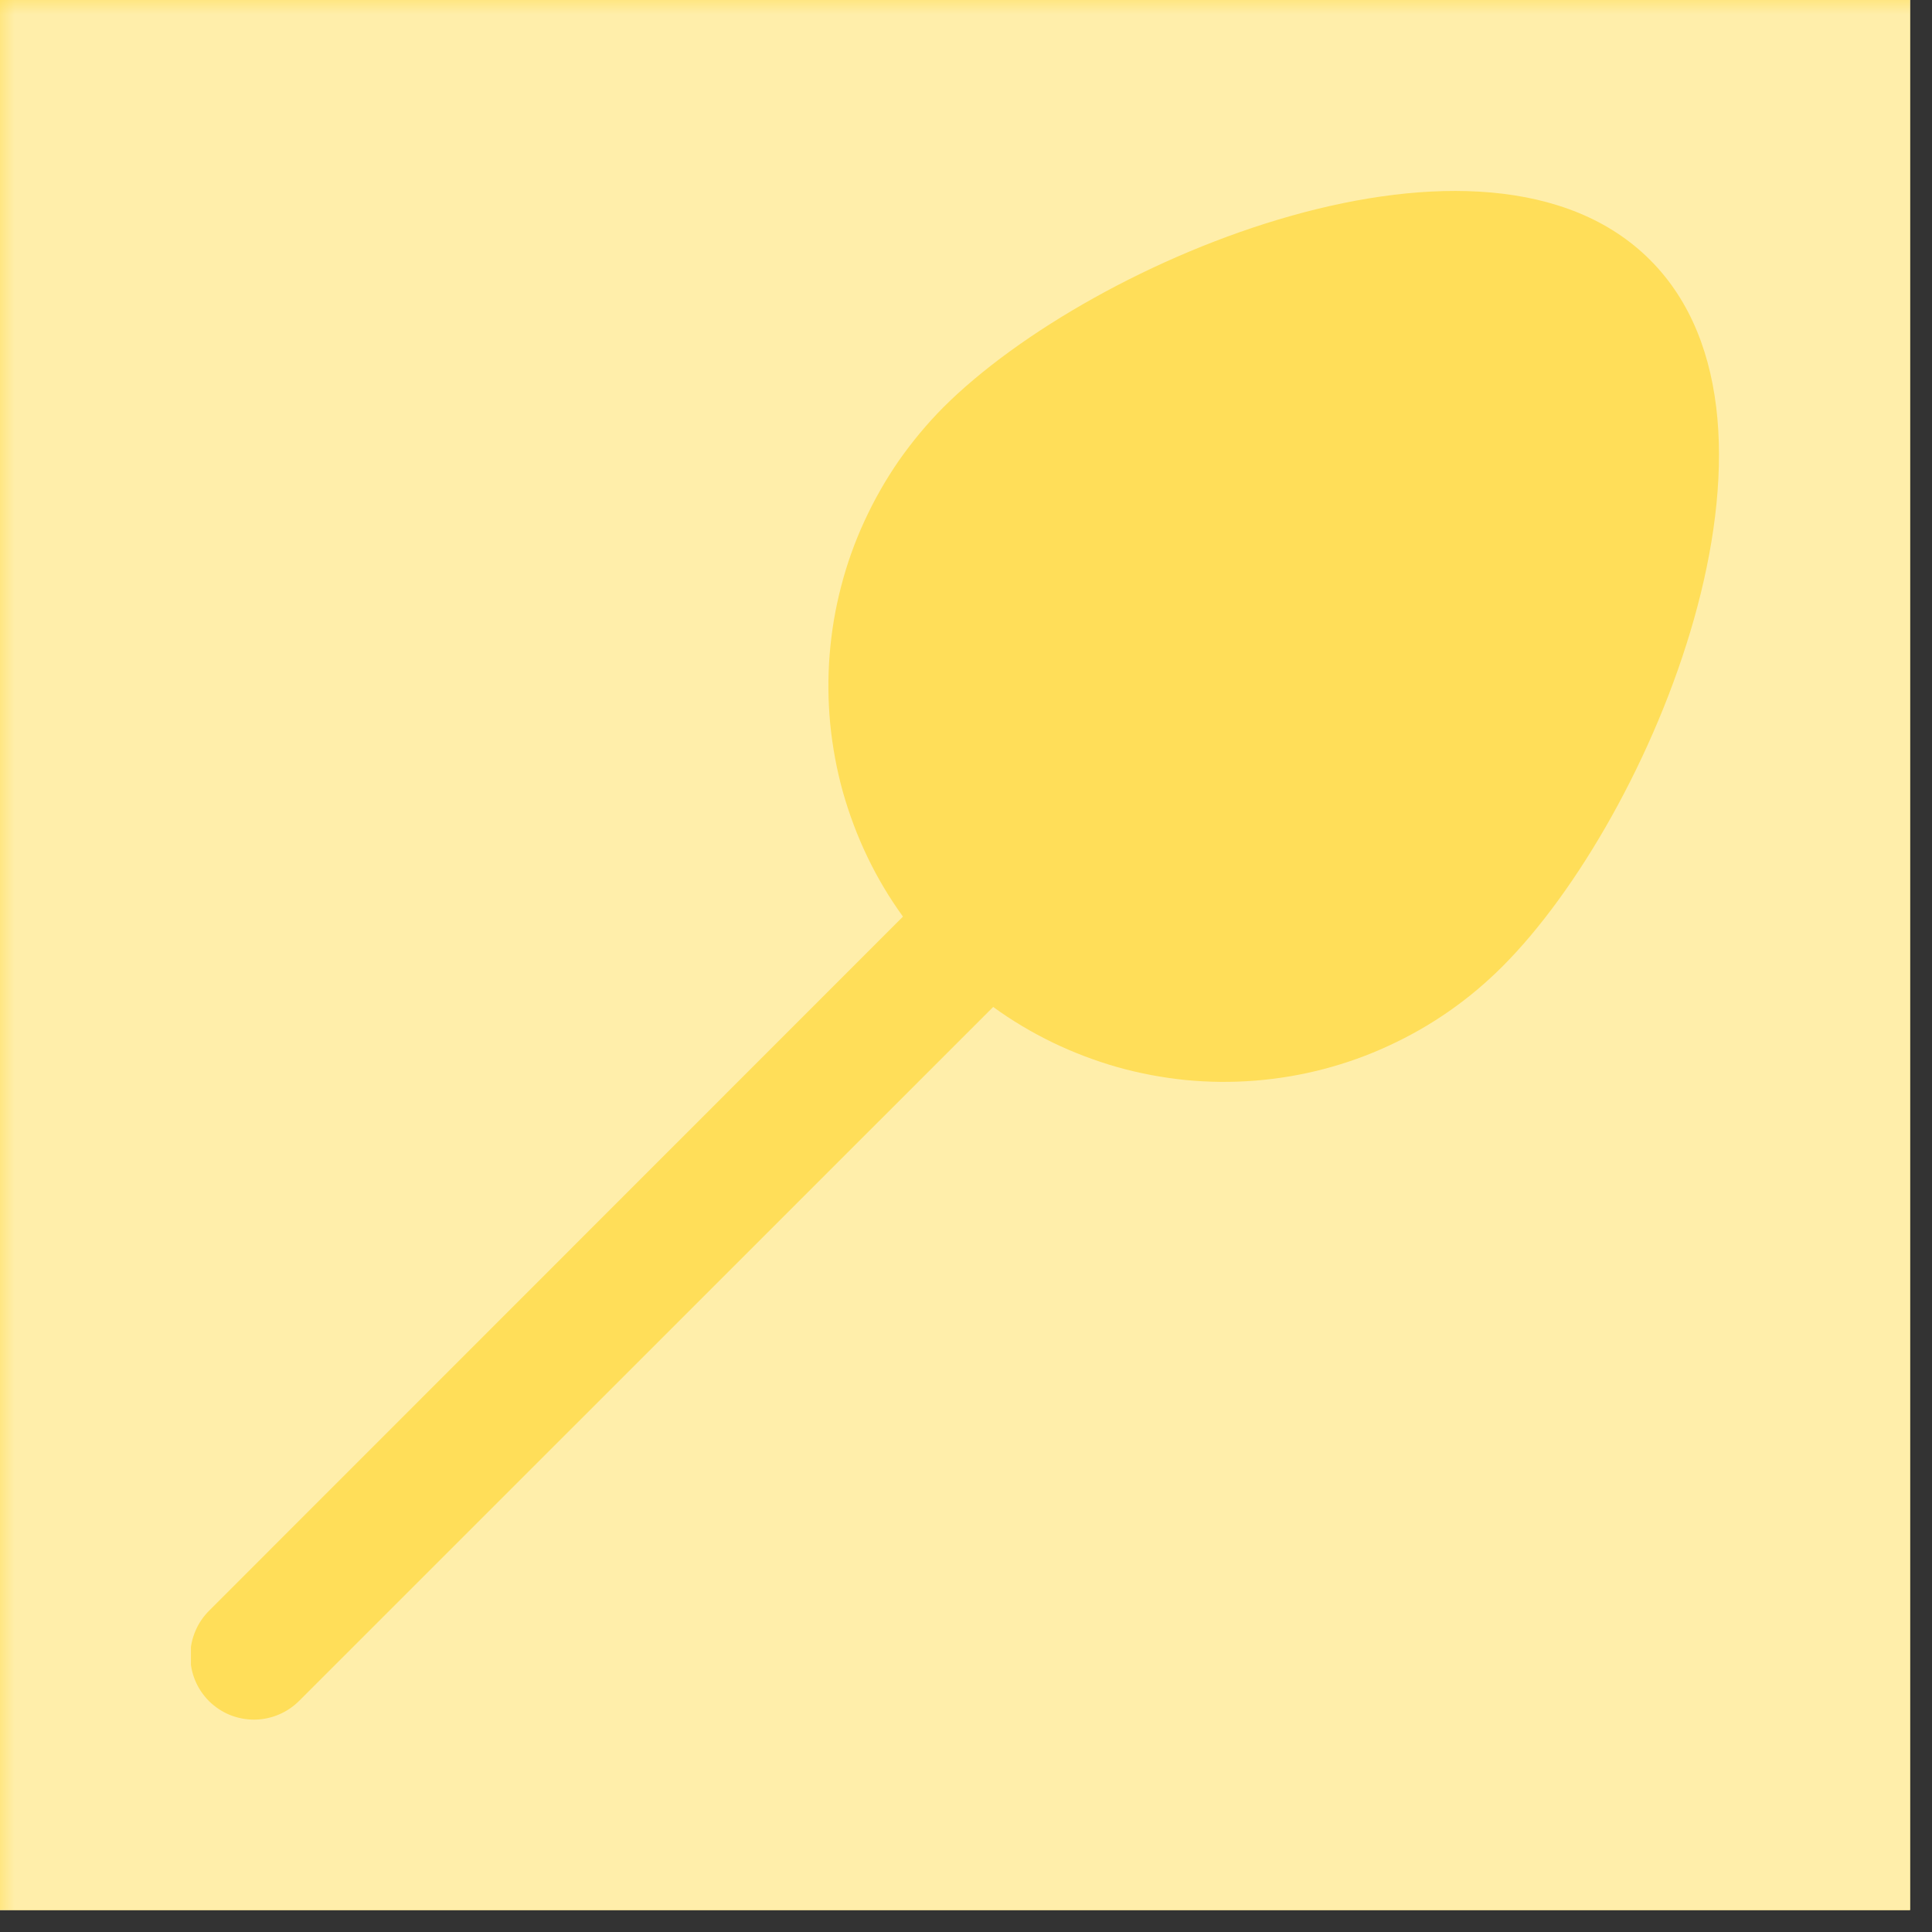 <svg xmlns="http://www.w3.org/2000/svg" xmlns:xlink="http://www.w3.org/1999/xlink" width="87" zoomAndPan="magnify" viewBox="0 0 65.25 65.25" height="87" preserveAspectRatio="xMidYMid meet" version="1.0"><rect x="0" y="0" width="65.25" height="65.25" fill="#333333" stroke="none"/><defs><filter x="0%" y="0%" width="100%" height="100%" id="b3e10fd837"><feColorMatrix values="0 0 0 0 1 0 0 0 0 1 0 0 0 0 1 0 0 0 1 0" color-interpolation-filters="sRGB"/></filter><clipPath id="6c4c4bb216"><path d="M 0 0 L 64.508 0 L 64.508 64.508 L 0 64.508 Z M 0 0 " clip-rule="nonzero"/></clipPath><mask id="73416f8e22"><g filter="url(#b3e10fd837)"><rect x="-6.525" width="78.3" fill="#000000" y="-6.525" height="78.3" fill-opacity="0.49"/></g></mask><clipPath id="59f9010168"><path d="M 0 0 L 64.508 0 L 64.508 64.508 L 0 64.508 Z M 0 0 " clip-rule="nonzero"/></clipPath><clipPath id="1c084943df"><path d="M 0 0 L 64.508 0 L 64.508 64.508 L 0 64.508 Z M 0 0 " clip-rule="nonzero"/></clipPath><clipPath id="a0dcd1bd02"><rect x="0" width="65" y="0" height="65"/></clipPath><clipPath id="552339b3ab"><rect x="0" width="65" y="0" height="65"/></clipPath><clipPath id="ad1b6a31af"><path d="M 6.449 6.449 L 58.355 6.449 L 58.355 58.355 L 6.449 58.355 Z M 6.449 6.449 " clip-rule="nonzero"/></clipPath></defs><g clip-path="url(#6c4c4bb216)"><path fill="#ffffff" d="M 0 0 L 64.508 0 L 64.508 64.508 L 0 64.508 Z M 0 0 " fill-opacity="1" fill-rule="nonzero"/><path fill="#ffde59" d="M 0 0 L 64.508 0 L 64.508 64.508 L 0 64.508 Z M 0 0 " fill-opacity="1" fill-rule="nonzero"/><g mask="url(#73416f8e22)"><g transform="matrix(1, 0, 0, 1, 0, 0)"><g clip-path="url(#552339b3ab)"><g clip-path="url(#59f9010168)"><g transform="matrix(1, 0, 0, 1, 0, 0)"><g clip-path="url(#a0dcd1bd02)"><g clip-path="url(#1c084943df)"><path fill="#ffffff" d="M 0 0 L 64.508 0 L 64.508 64.508 L 0 64.508 Z M 0 0 " fill-opacity="1" fill-rule="nonzero"/></g></g></g></g></g></g></g></g><g clip-path="url(#ad1b6a31af)"><path fill="#ffde59" d="M 55.727 8.777 C 50.18 3.23 36.93 8.691 31.859 13.758 C 31.309 14.312 30.809 14.914 30.359 15.555 C 29.914 16.199 29.527 16.879 29.199 17.59 C 28.871 18.301 28.605 19.039 28.41 19.797 C 28.211 20.555 28.082 21.324 28.02 22.105 C 27.957 22.887 27.965 23.668 28.039 24.449 C 28.117 25.23 28.258 25.996 28.469 26.754 C 28.684 27.508 28.957 28.238 29.297 28.945 C 29.637 29.652 30.035 30.32 30.496 30.957 L 7.082 54.379 C 6.875 54.582 6.715 54.812 6.602 55.078 C 6.488 55.344 6.43 55.621 6.426 55.91 C 6.426 56.195 6.477 56.473 6.586 56.742 C 6.695 57.008 6.852 57.242 7.055 57.449 C 7.262 57.652 7.496 57.809 7.762 57.918 C 8.031 58.027 8.309 58.078 8.594 58.078 C 8.883 58.074 9.16 58.016 9.426 57.902 C 9.691 57.789 9.922 57.629 10.125 57.422 L 33.543 34.008 C 34.176 34.469 34.848 34.867 35.555 35.211 C 36.262 35.551 36.992 35.828 37.746 36.043 C 38.5 36.254 39.27 36.398 40.051 36.477 C 40.832 36.551 41.613 36.559 42.395 36.496 C 43.176 36.434 43.945 36.305 44.707 36.105 C 45.465 35.906 46.199 35.645 46.914 35.312 C 47.625 34.984 48.301 34.598 48.945 34.148 C 49.59 33.699 50.188 33.195 50.742 32.641 C 55.812 27.574 61.277 14.324 55.727 8.777 Z M 55.727 8.777 " fill-opacity="1" fill-rule="nonzero"/></g></svg>